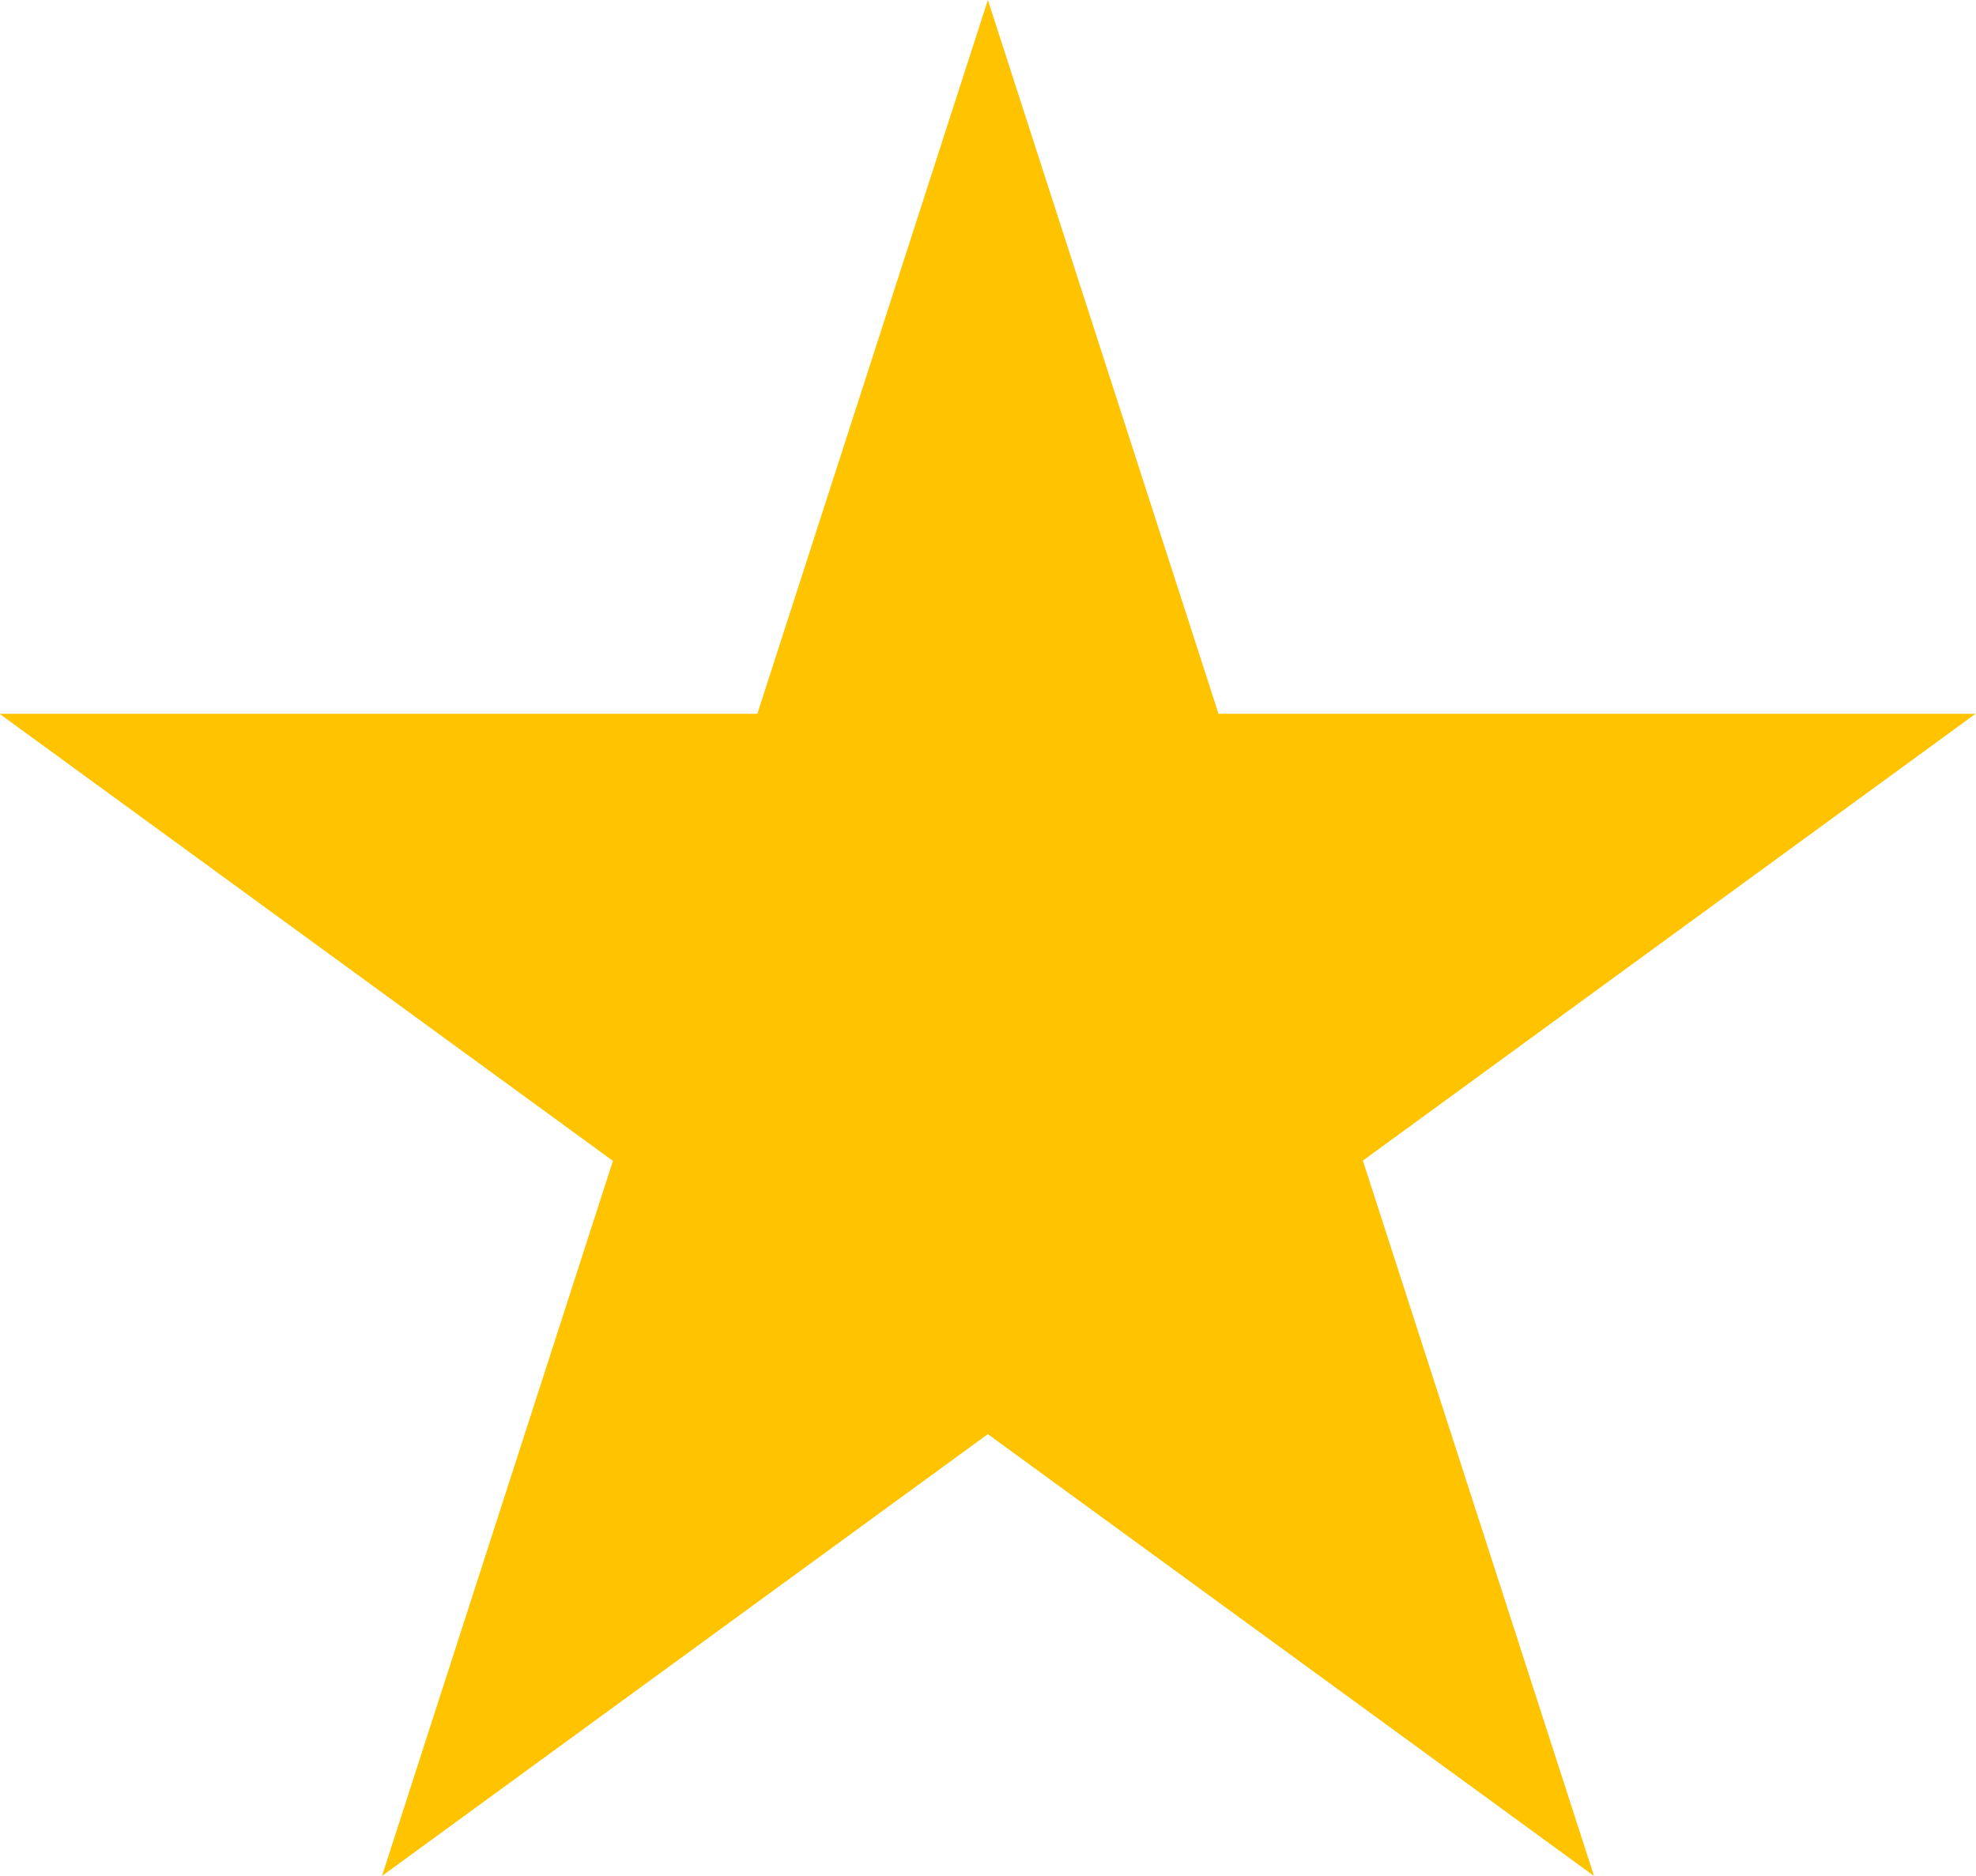 <svg id="Layer_1" data-name="Layer 1" xmlns="http://www.w3.org/2000/svg" viewBox="0 0 89.23 84.73"><defs><style>.cls-1{fill:#ffc300;}</style></defs><path class="cls-1" d="M32.16,84.86,59.52.13,86.89,84.86l-72-52.49h89.23Z" transform="translate(-14.91 -0.13)"/></svg>